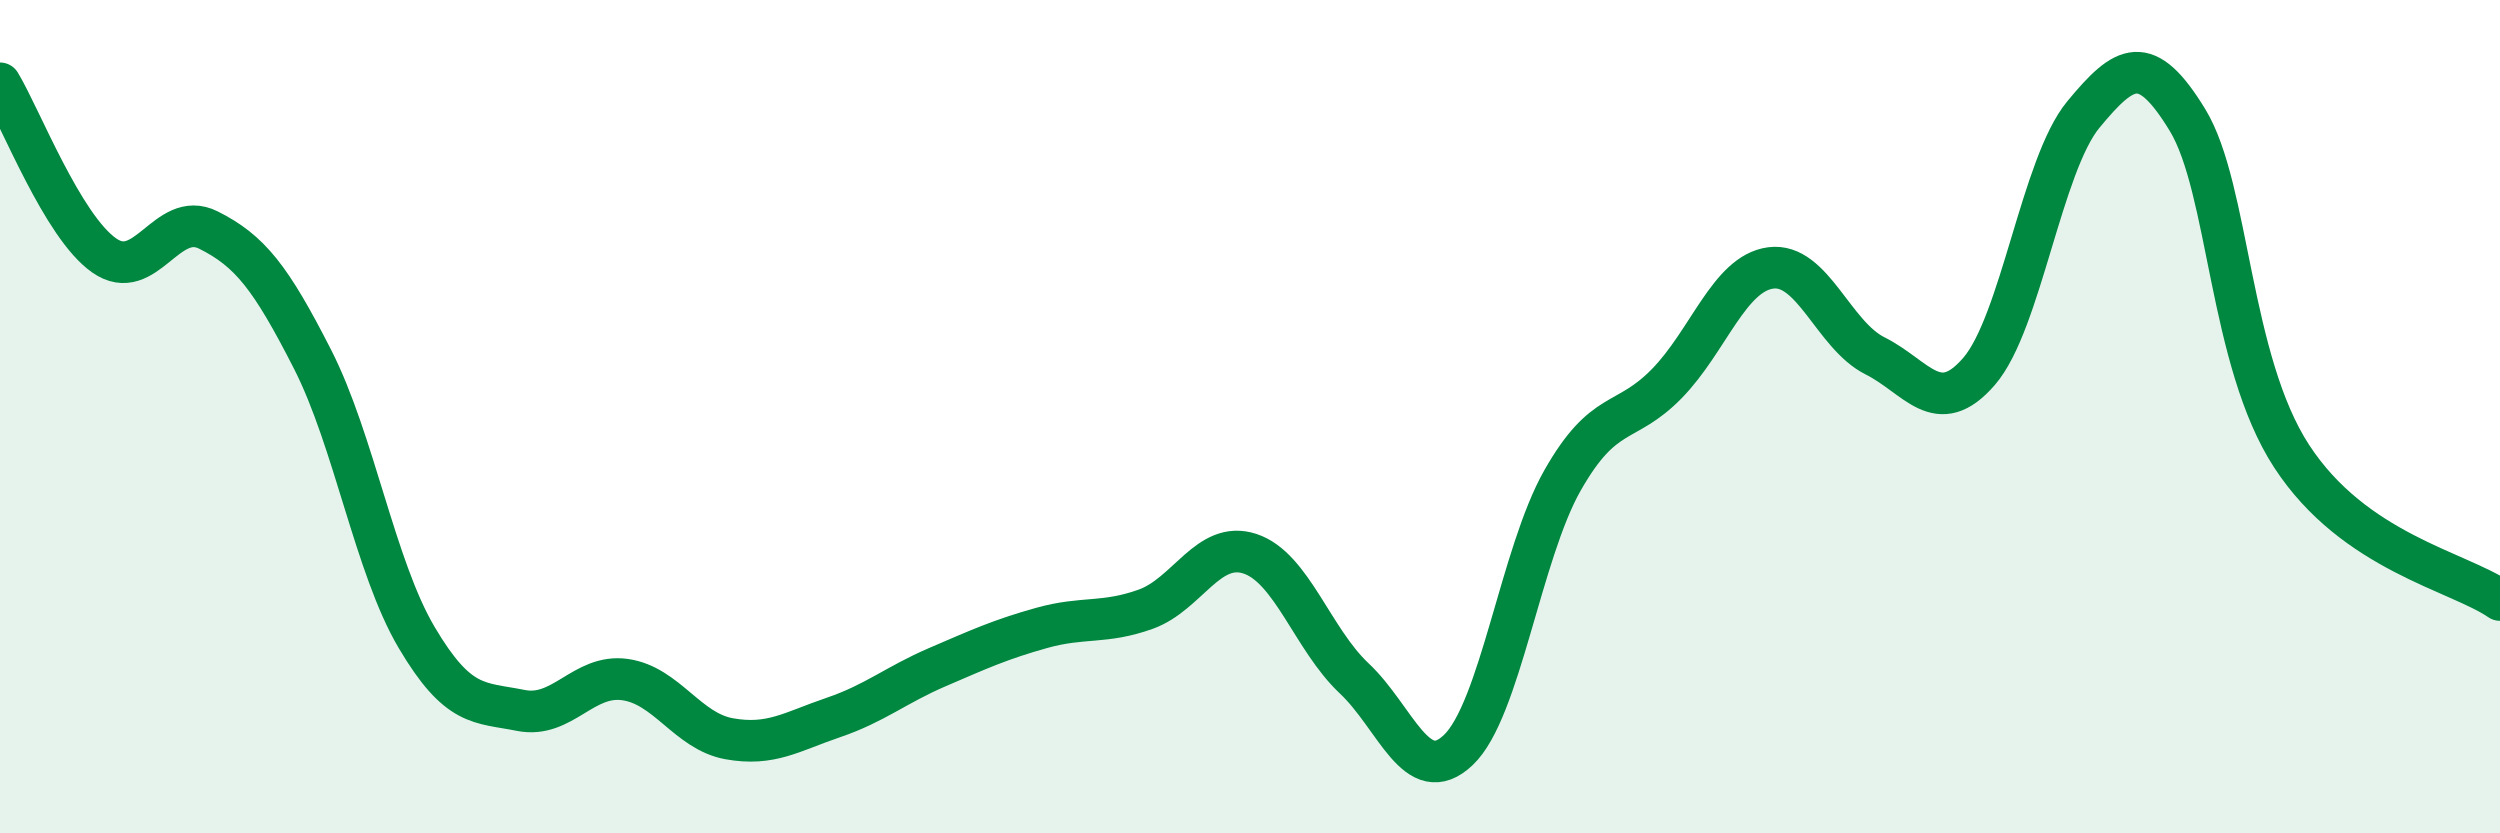 
    <svg width="60" height="20" viewBox="0 0 60 20" xmlns="http://www.w3.org/2000/svg">
      <path
        d="M 0,2 C 0.5,2.83 1.5,5.43 2.5,6.13 C 3.5,6.83 4,5.02 5,5.52 C 6,6.02 6.5,6.66 7.5,8.62 C 8.5,10.58 9,13.61 10,15.3 C 11,16.99 11.5,16.85 12.5,17.05 C 13.5,17.25 14,16.17 15,16.31 C 16,16.45 16.5,17.55 17.5,17.73 C 18.5,17.91 19,17.56 20,17.22 C 21,16.88 21.5,16.44 22.5,16.01 C 23.5,15.58 24,15.35 25,15.07 C 26,14.79 26.5,14.98 27.5,14.62 C 28.5,14.26 29,12.96 30,13.29 C 31,13.62 31.5,15.34 32.5,16.28 C 33.5,17.22 34,18.95 35,18 C 36,17.05 36.5,13.29 37.5,11.53 C 38.5,9.77 39,10.23 40,9.21 C 41,8.19 41.5,6.56 42.5,6.43 C 43.5,6.3 44,8.04 45,8.54 C 46,9.04 46.5,10.07 47.5,8.91 C 48.5,7.75 49,3.96 50,2.75 C 51,1.54 51.5,1.24 52.5,2.88 C 53.5,4.52 53.5,8.65 55,10.95 C 56.5,13.25 59,13.71 60,14.4L60 20L0 20Z"
        fill="#008740"
        opacity="0.1"
        stroke-linecap="round"
        stroke-linejoin="round"
      />
      <path
        d="M 0,2 C 0.5,2.83 1.5,5.43 2.5,6.13 C 3.5,6.83 4,5.02 5,5.52 C 6,6.02 6.5,6.66 7.5,8.62 C 8.5,10.58 9,13.61 10,15.3 C 11,16.99 11.5,16.85 12.5,17.05 C 13.5,17.25 14,16.17 15,16.31 C 16,16.45 16.5,17.55 17.5,17.73 C 18.5,17.91 19,17.56 20,17.22 C 21,16.88 21.5,16.44 22.5,16.01 C 23.5,15.58 24,15.35 25,15.07 C 26,14.79 26.5,14.98 27.5,14.62 C 28.5,14.26 29,12.96 30,13.29 C 31,13.62 31.5,15.34 32.5,16.28 C 33.5,17.22 34,18.95 35,18 C 36,17.05 36.5,13.29 37.5,11.53 C 38.5,9.77 39,10.23 40,9.21 C 41,8.19 41.5,6.56 42.5,6.43 C 43.5,6.3 44,8.04 45,8.54 C 46,9.04 46.5,10.07 47.5,8.91 C 48.5,7.75 49,3.96 50,2.75 C 51,1.54 51.5,1.24 52.5,2.88 C 53.5,4.52 53.5,8.65 55,10.95 C 56.5,13.25 59,13.71 60,14.4"
        stroke="#008740"
        stroke-width="1"
        fill="none"
        stroke-linecap="round"
        stroke-linejoin="round"
      />
    </svg>
  